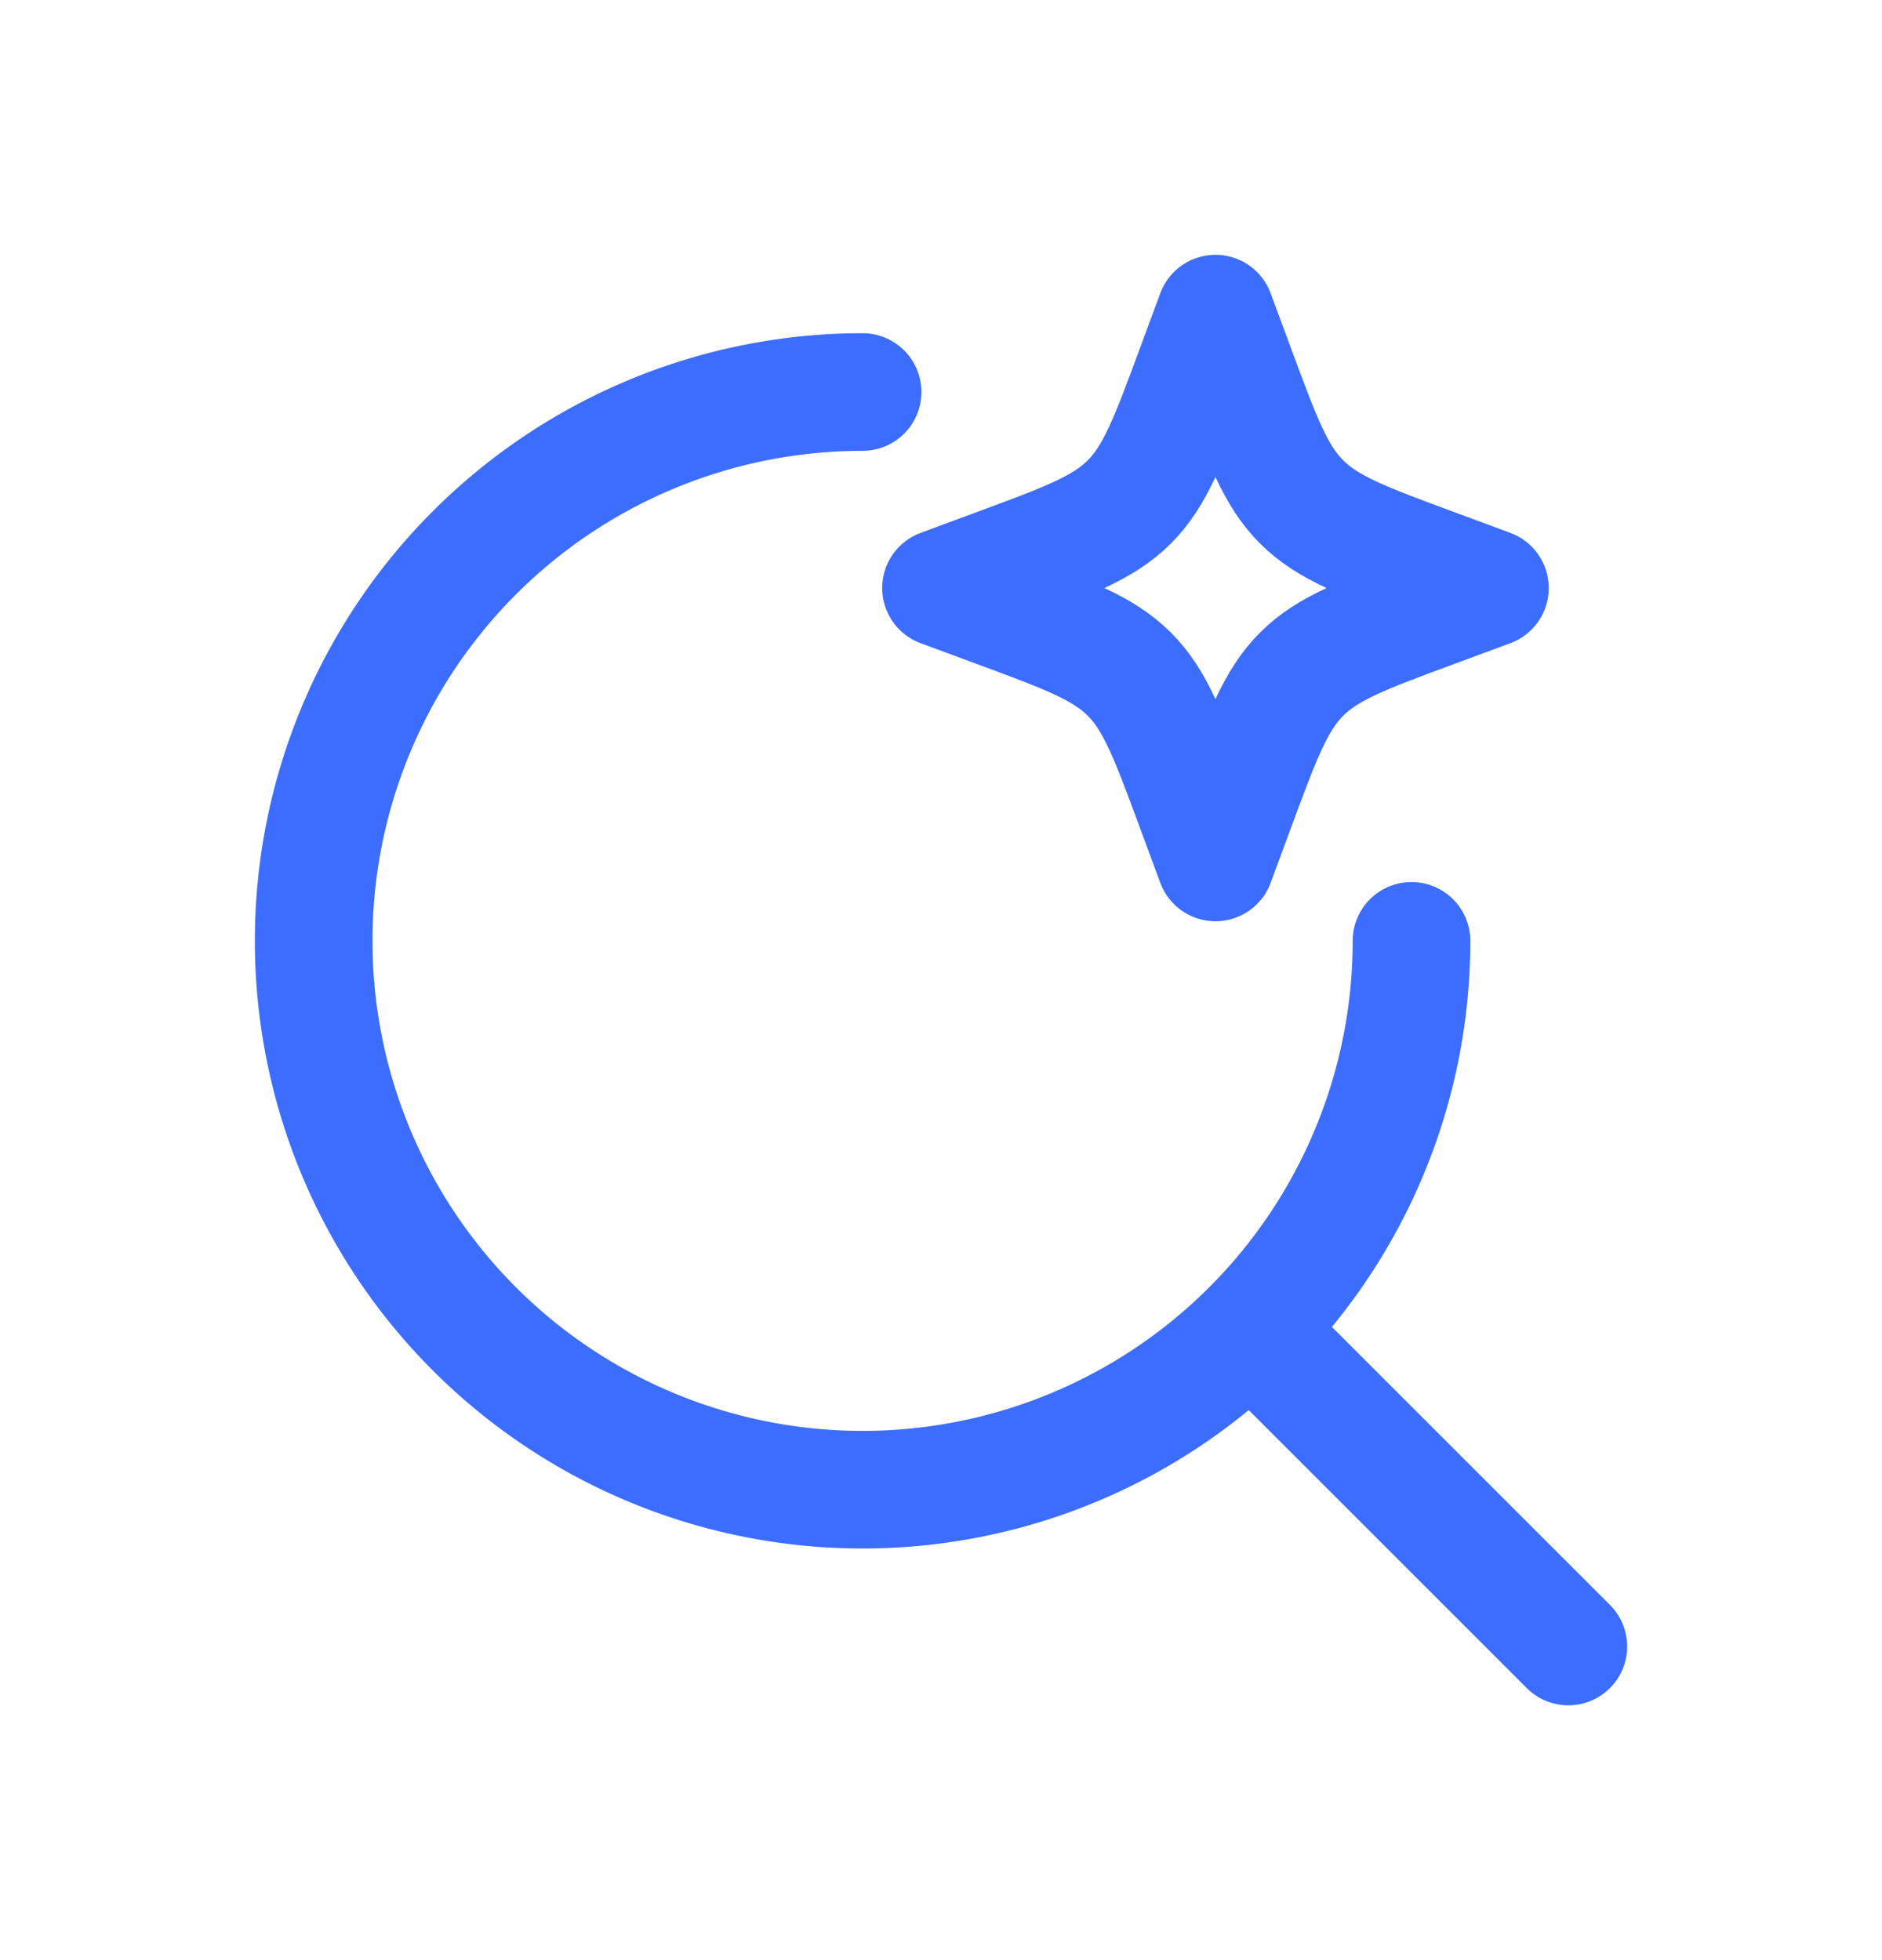 <svg xmlns="http://www.w3.org/2000/svg" width="24" height="25" fill="none"><path stroke="#3C6DFF" stroke-linecap="round" stroke-linejoin="round" stroke-width="1.5" d="m16 17 4 4m-2-9a7 7 0 1 1-7-7"/><path stroke="#3C6DFF" stroke-linecap="round" stroke-linejoin="round" stroke-width="1.5" d="m15.5 4 .258.697c.338.914.507 1.371.84 1.704.334.334.791.503 1.705.841L19 7.5l-.697.258c-.914.338-1.371.507-1.704.84-.334.334-.503.791-.841 1.705L15.5 11l-.258-.697c-.338-.914-.507-1.371-.84-1.704-.334-.334-.791-.503-1.705-.841L12 7.5l.697-.258c.914-.338 1.371-.507 1.704-.84.334-.334.503-.791.841-1.705L15.5 4Z"/></svg>